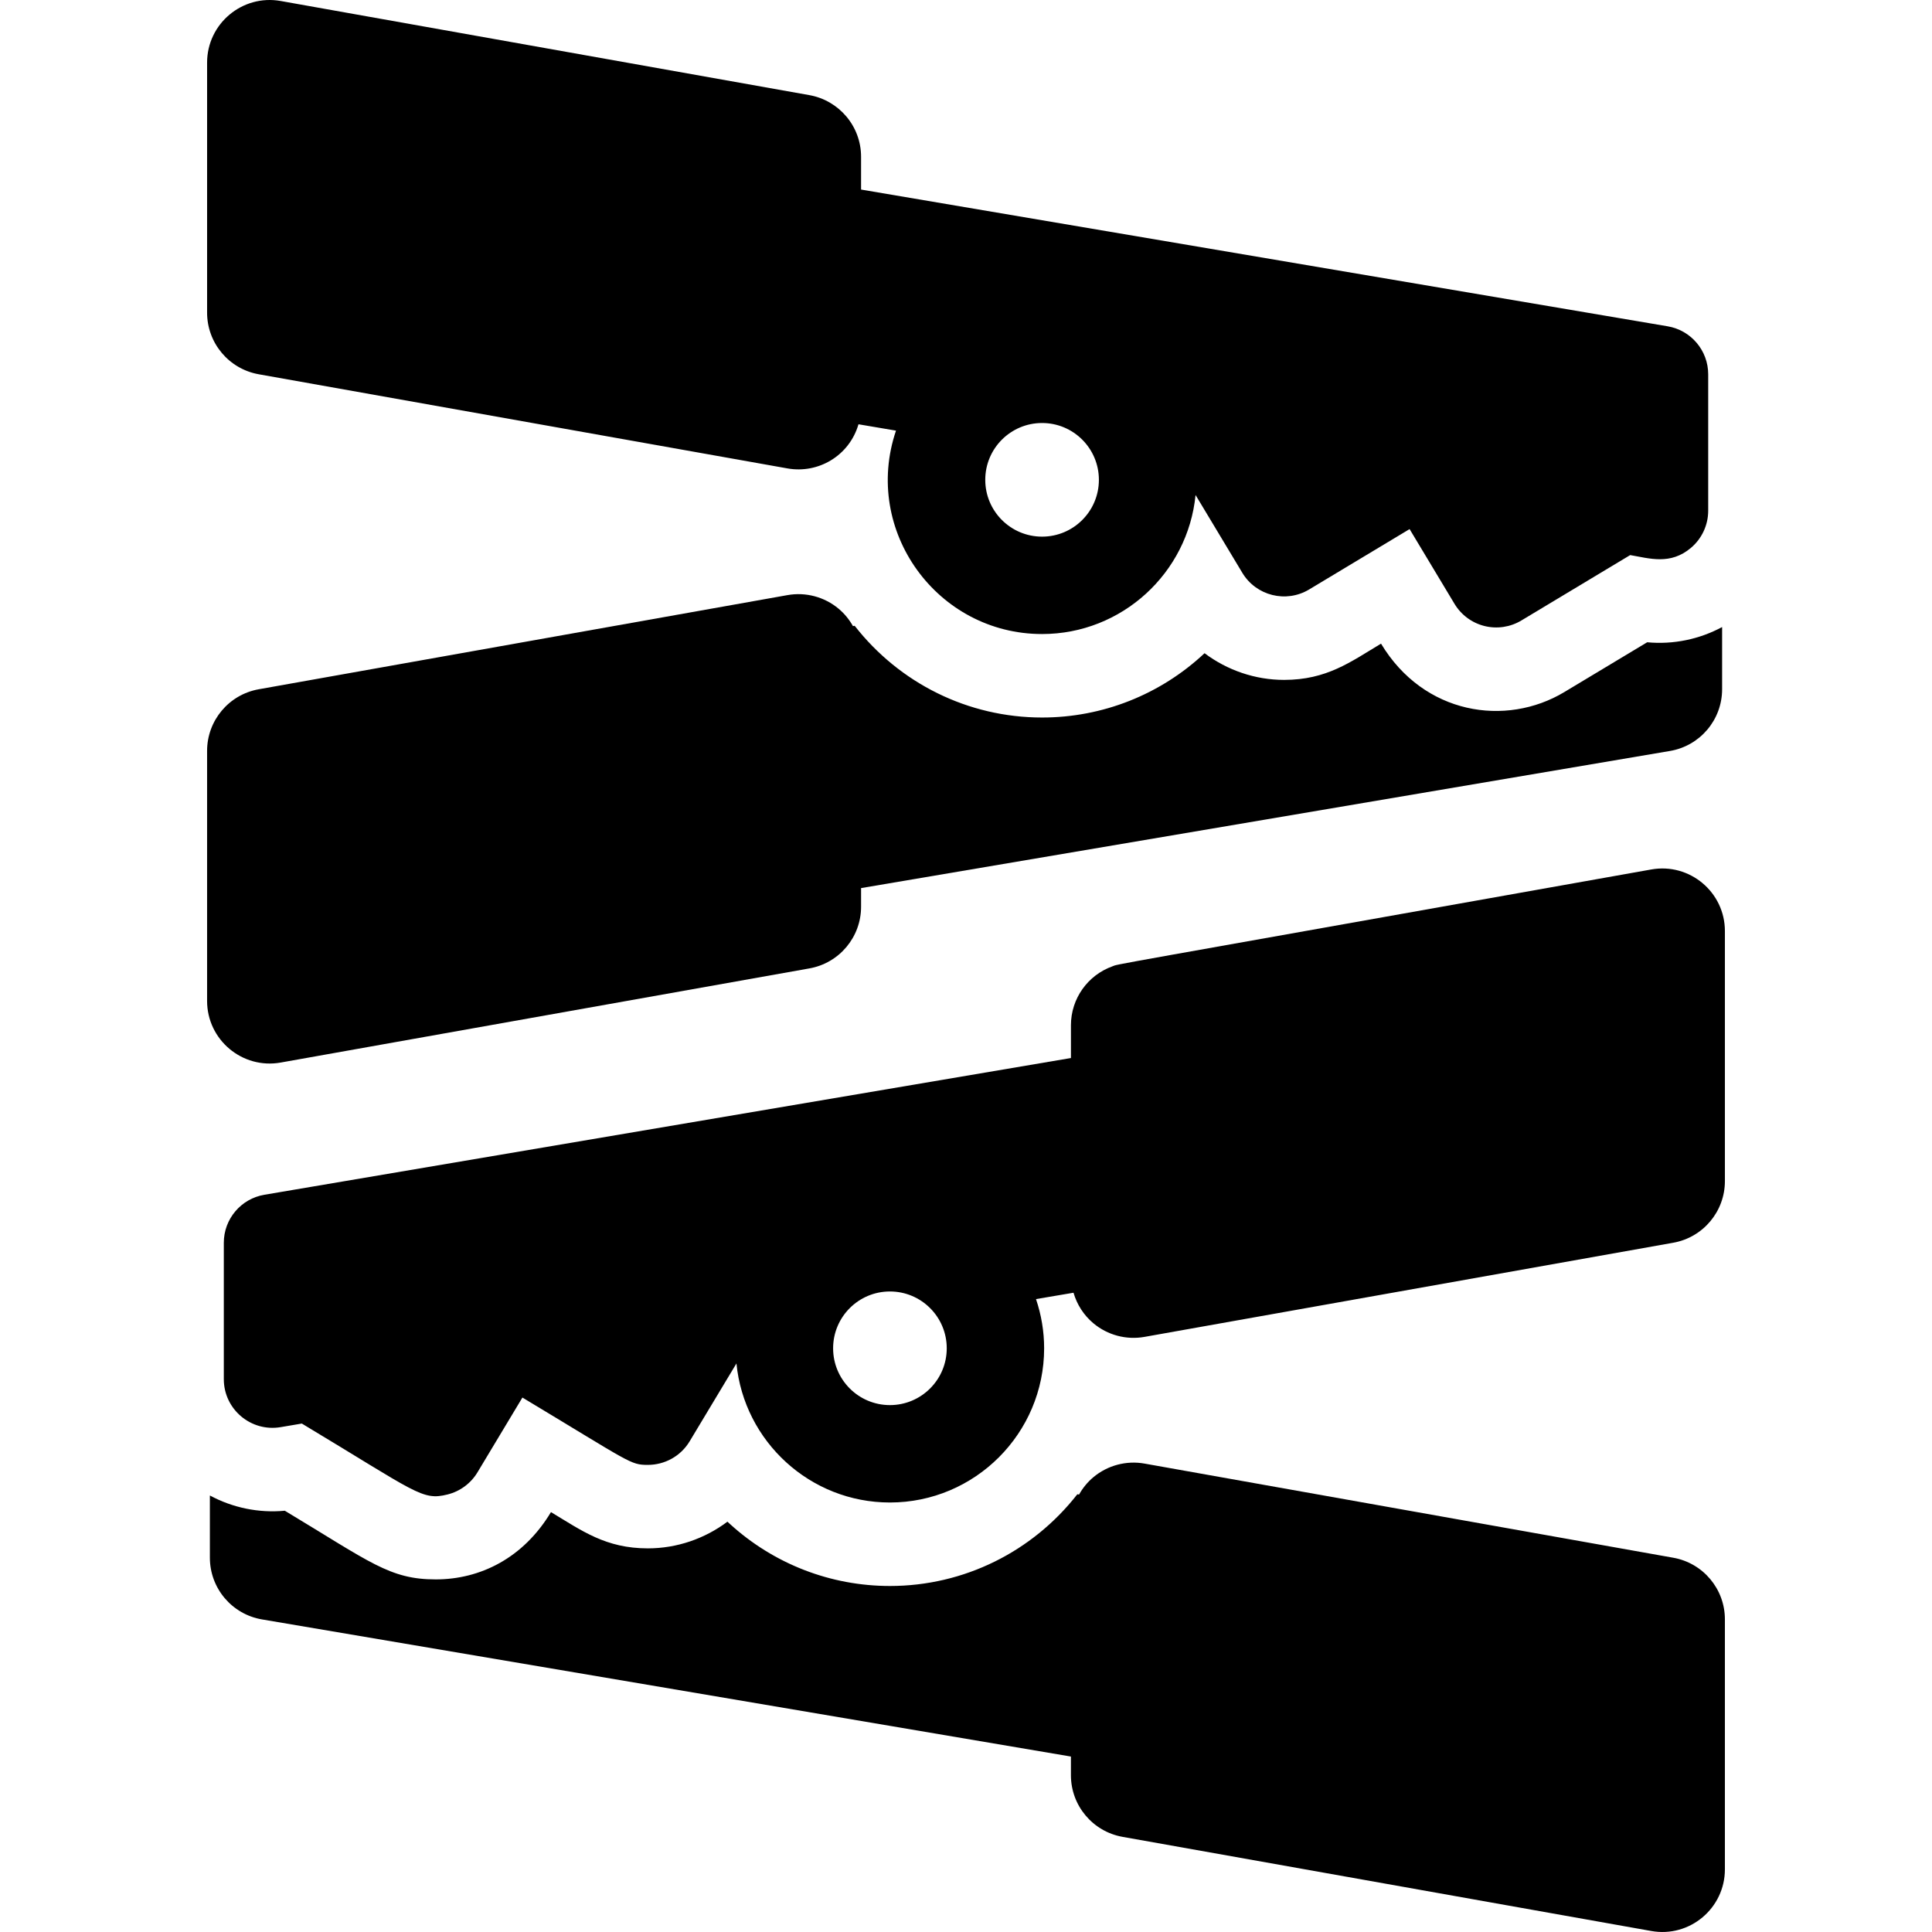 <?xml version="1.0" encoding="iso-8859-1"?>
<!-- Uploaded to: SVG Repo, www.svgrepo.com, Generator: SVG Repo Mixer Tools -->
<svg fill="#000000" height="800px" width="800px" version="1.1" id="Layer_1" xmlns="http://www.w3.org/2000/svg" xmlns:xlink="http://www.w3.org/1999/xlink" 
	 viewBox="0 0 512 512" xml:space="preserve">
<g>
	<g>
		<path d="M436.518,170.209l-21.954,13.194c-15.519,9.326-37.288,5.955-48.578-12.83c-8.082,4.857-14.396,9.608-25.688,9.608
			c-7.681,0-15.078-2.568-21.078-7.073c-11.72,10.984-27.047,17.043-43.061,17.043c-19.621,0-37.781-9.09-49.662-24.307
			l-0.456,0.077c-0.97-1.726-2.235-3.292-3.788-4.592c-3.762-3.153-8.731-4.476-13.565-3.616L68.564,182.663
			c-7.917,1.409-13.684,8.294-13.684,16.337v66.25c0.001,10.305,9.322,18.149,19.504,16.337l140.126-24.951
			c7.917-1.409,13.684-8.294,13.684-16.337v-4.946l214.363-36.339c7.98-1.353,13.82-8.266,13.82-16.36v-16.479
			C450.361,169.408,443.473,170.86,436.518,170.209z"/>
	</g>
</g>
<g>
	<g>
		<path d="M441.941,86.472L228.194,50.236V41.55c0-8.187-5.93-14.955-13.684-16.337L74.384,0.262
			C64.214-1.55,54.882,6.286,54.882,16.598v66.25c0,8.042,5.767,14.926,13.684,16.337c6.11,1.089,133.542,23.779,140.126,24.951
			c8.151,1.451,16.379-3.34,18.817-11.699l9.941,1.685c-8.987,26.539,10.947,53.905,38.712,53.905
			c21.179,0,38.646-16.194,40.673-36.849l12.392,20.62c3.669,6.106,11.598,8.086,17.71,4.415l26.619-15.998l11.905,19.811
			c1.763,2.934,4.62,5.048,7.94,5.875c3.313,0.825,6.828,0.306,9.769-1.46l28.845-17.336c5.101,0.865,10.633,2.703,16.099-1.913
			c2.903-2.453,4.578-6.059,4.578-9.859V99.196C452.69,92.901,448.148,87.523,441.941,86.472z M276.161,142.215
			c-8.315,0-15.057-6.741-15.057-15.057s6.74-15.057,15.057-15.057c8.315,0,15.057,6.741,15.057,15.057
			S284.476,142.215,276.161,142.215z"/>
	</g>
</g>
<g>
	<g>
		<path d="M443.436,412.816l-140.125-24.951c-4.832-0.86-9.8,0.464-13.565,3.616c-1.553,1.301-2.818,2.867-3.788,4.592l-0.456-0.077
			c-11.867,15.198-30.016,24.307-49.662,24.307c-15.728,0-30.796-5.845-42.43-16.46c-0.211-0.193-0.423-0.388-0.631-0.583
			c-6,4.506-13.396,7.073-21.078,7.073c-11.177,0-17.432-4.646-25.687-9.608c-7.31,12.163-18.714,17.833-30.535,17.833
			c-12.224,0-17.281-4.545-39.998-18.198c-6.936,0.649-13.825-0.792-19.859-4.037v16.481c0,8.094,5.84,15.007,13.82,16.36
			l214.364,36.34v4.946c0,8.042,5.767,14.926,13.684,16.337l140.125,24.951c10.202,1.816,19.503-6.054,19.503-16.337v-66.25
			C457.12,421.11,451.353,414.226,443.436,412.816z"/>
	</g>
</g>
<g>
	<g>
		<path d="M437.617,230.415c-150.498,26.798-140.805,24.954-142.809,25.671c-6.501,2.324-10.999,8.516-10.999,15.615v8.686
			L70.06,316.624c-6.207,1.052-10.749,6.429-10.749,12.724v36.136c0,7.987,7.194,14.058,15.062,12.724l5.613-0.952
			c30.553,18.362,31.852,20.481,38.614,18.796c3.321-0.827,6.177-2.94,7.94-5.875l11.905-19.811
			c28.853,17.34,28.542,17.843,33.254,17.843c4.381,0,8.654-2.231,11.074-6.26l12.392-20.62
			c2.026,20.655,19.494,36.849,40.673,36.849c22.535,0,40.868-18.333,40.868-40.868c0-4.472-0.747-8.874-2.156-13.037l9.941-1.685
			c0.91,3.123,2.707,5.951,5.253,8.084c3.757,3.147,8.72,4.478,13.565,3.616l23.44-4.174l116.685-20.777
			c7.917-1.409,13.684-8.294,13.684-16.337v-66.25C457.12,236.421,447.769,228.605,437.617,230.415z M235.841,372.367
			c-8.315,0-15.057-6.741-15.057-15.057s6.741-15.057,15.057-15.057s15.057,6.741,15.057,15.057S244.157,372.367,235.841,372.367z"
			/>
	</g>
</g>
</svg>